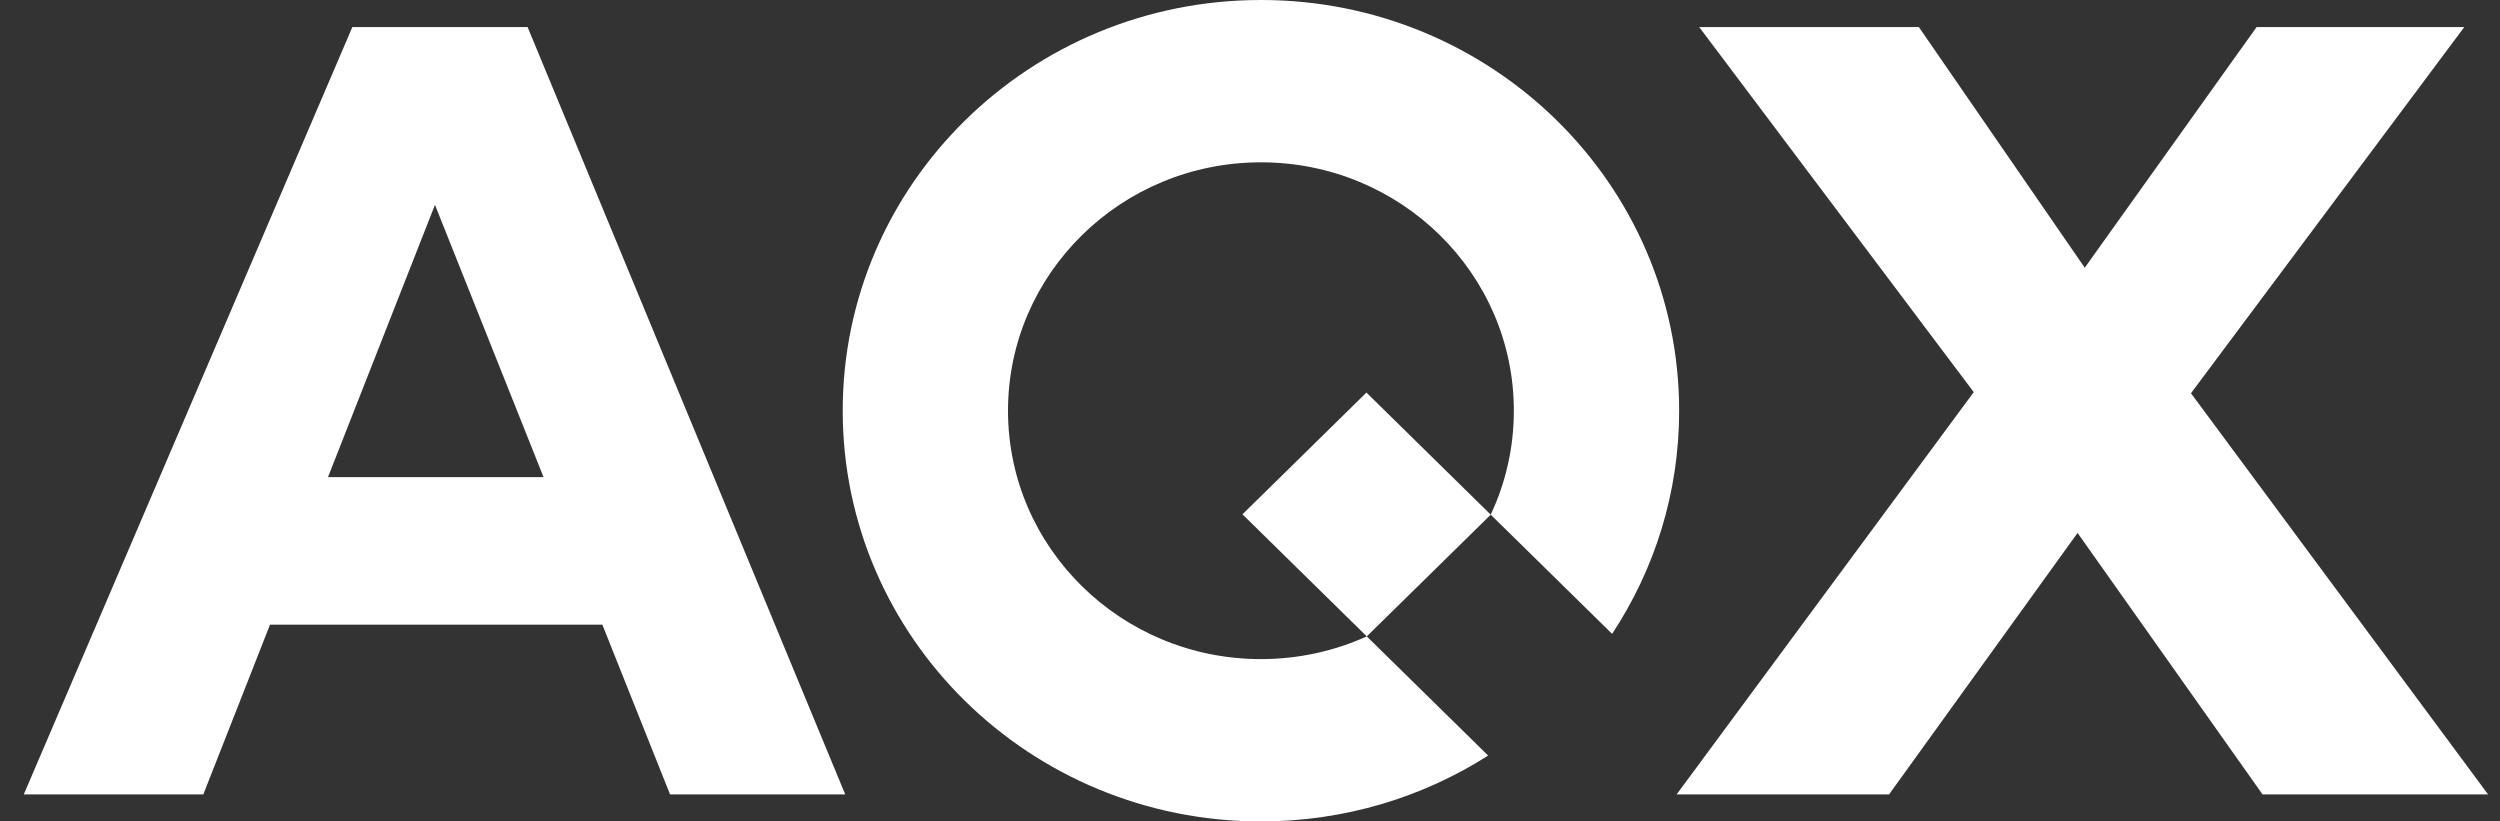 <svg width="70" height="23" viewBox="0 0 70 23" fill="none" xmlns="http://www.w3.org/2000/svg">
<rect x="0" y="0" width="70" height="23" fill="#333333" stroke="none"/>
<path fill-rule="evenodd" clip-rule="evenodd" d="M45.139 17.748L41.741 14.411L38.27 17.819L41.668 21.156C39.836 22.323 37.652 23 35.306 23C28.839 23 23.596 17.851 23.596 11.5C23.596 5.149 28.839 0 35.306 0C41.774 0 47.016 5.149 47.016 11.5C47.016 13.804 46.327 15.949 45.139 17.748ZM38.27 17.819C37.368 18.227 36.364 18.455 35.306 18.455C31.395 18.455 28.224 15.341 28.224 11.5C28.224 7.659 31.395 4.545 35.306 4.545C39.218 4.545 42.388 7.659 42.388 11.5C42.388 12.539 42.156 13.525 41.74 14.41L38.26 10.992L34.789 14.401L38.27 17.819Z" fill="white"/>
<path fill-rule="evenodd" clip-rule="evenodd" d="M9.866 0.758L0.666 22.243H5.693L7.56 17.491H16.866L18.761 22.243H23.666L14.773 0.758H9.866ZM15.219 13.359H9.184L12.179 5.736L15.219 13.359Z" fill="white"/>
<path d="M63.351 22.243L58.172 14.922L52.894 22.243H46.946L55.265 10.98L47.578 0.758H53.728L58.373 7.496L63.185 0.758H69L61.347 11.011L69.666 22.243H63.351Z" fill="white"/>
</svg>
